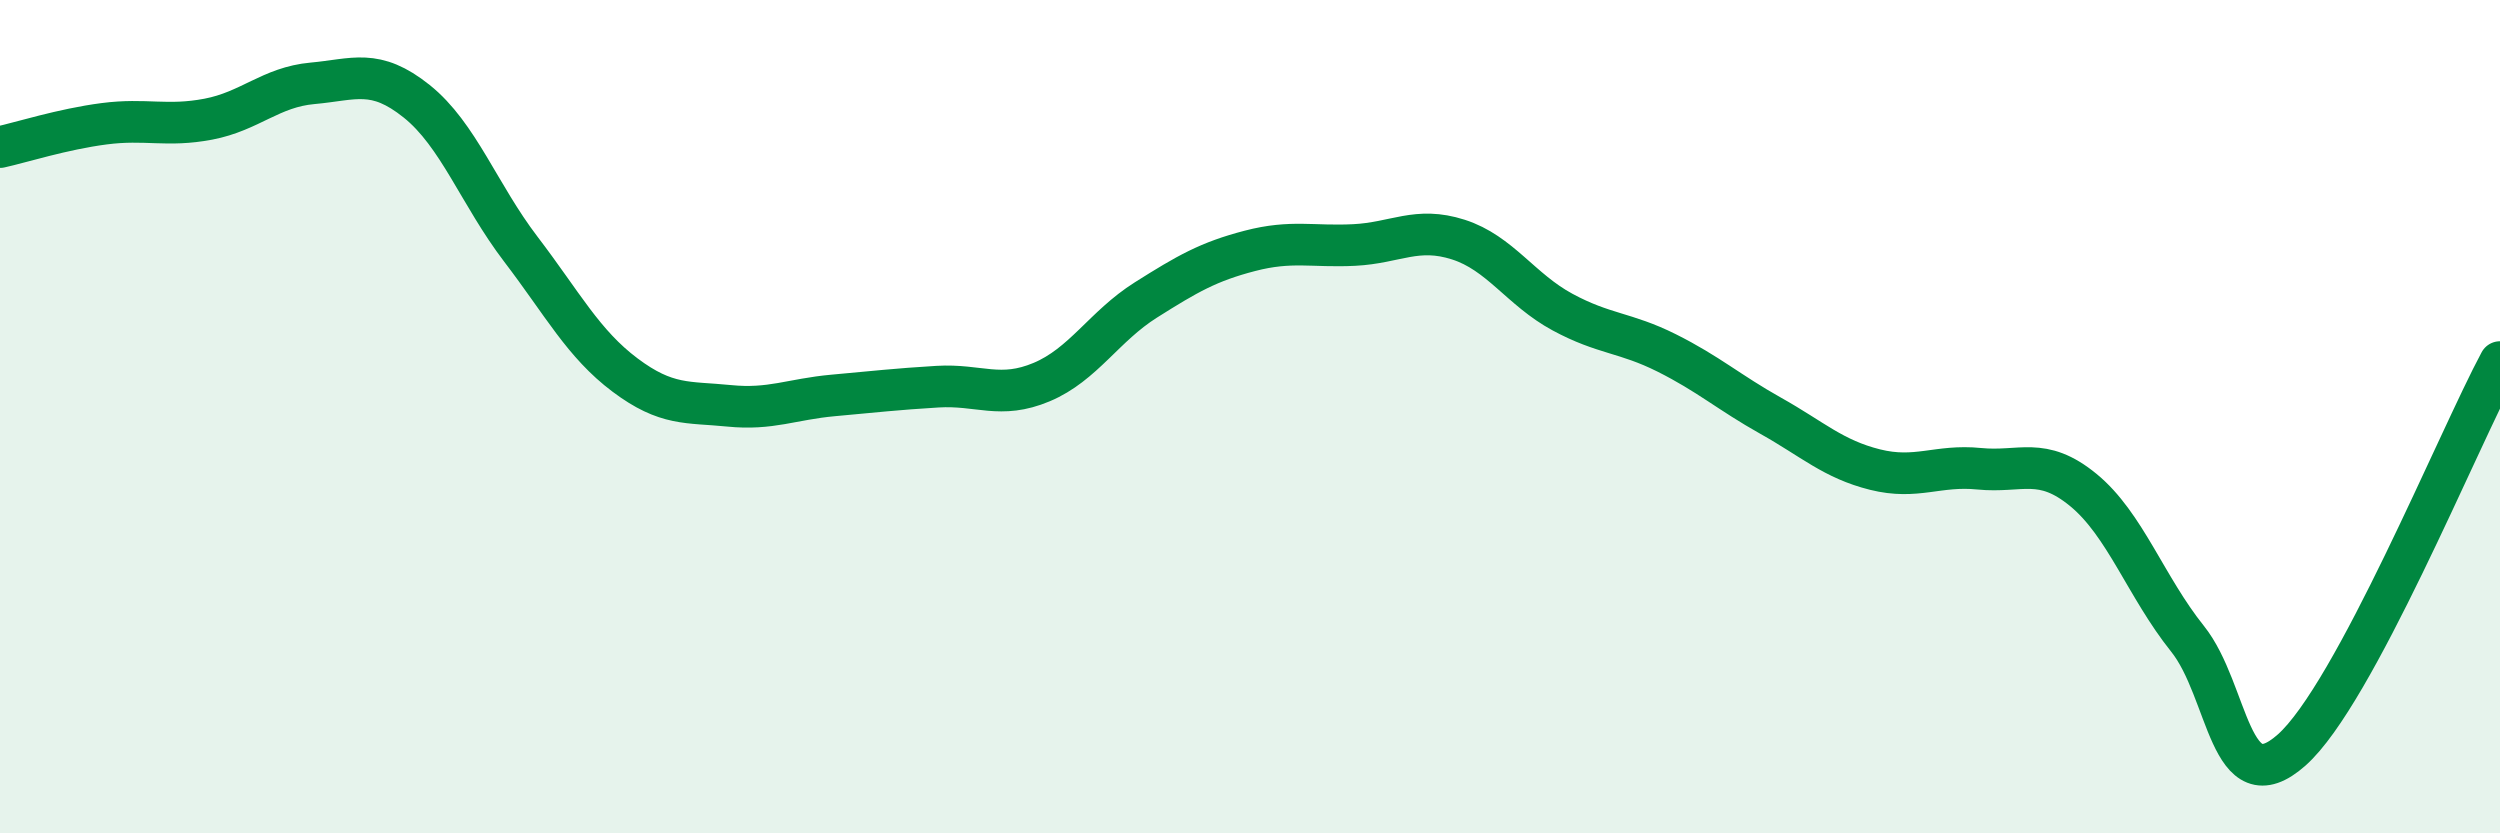 
    <svg width="60" height="20" viewBox="0 0 60 20" xmlns="http://www.w3.org/2000/svg">
      <path
        d="M 0,3.53 C 0.5,3.42 1.5,3.1 2.5,2.97 C 3.5,2.84 4,3.05 5,2.86 C 6,2.67 6.5,2.09 7.5,2 C 8.5,1.91 9,1.63 10,2.43 C 11,3.23 11.5,4.67 12.5,5.98 C 13.5,7.29 14,8.25 15,9 C 16,9.75 16.5,9.64 17.5,9.74 C 18.5,9.84 19,9.58 20,9.49 C 21,9.4 21.5,9.34 22.5,9.28 C 23.5,9.22 24,9.59 25,9.17 C 26,8.75 26.5,7.83 27.5,7.2 C 28.5,6.57 29,6.28 30,6.02 C 31,5.76 31.5,5.93 32.5,5.88 C 33.5,5.83 34,5.43 35,5.75 C 36,6.07 36.5,6.95 37.5,7.49 C 38.5,8.03 39,7.97 40,8.47 C 41,8.97 41.5,9.42 42.5,9.98 C 43.5,10.54 44,11.02 45,11.27 C 46,11.52 46.5,11.15 47.5,11.25 C 48.5,11.35 49,10.94 50,11.76 C 51,12.58 51.5,14.08 52.5,15.33 C 53.5,16.58 53.5,19.33 55,18 C 56.5,16.67 59,10.55 60,8.69L60 20L0 20Z"
        fill="#008740"
        opacity="0.1"
        stroke-linecap="round"
        stroke-linejoin="round"
      />
      <path
        d="M 0,3.53 C 0.5,3.42 1.5,3.1 2.5,2.97 C 3.5,2.84 4,3.05 5,2.86 C 6,2.67 6.5,2.09 7.5,2 C 8.5,1.91 9,1.63 10,2.43 C 11,3.23 11.5,4.67 12.5,5.98 C 13.5,7.29 14,8.25 15,9 C 16,9.75 16.5,9.64 17.5,9.74 C 18.5,9.84 19,9.58 20,9.49 C 21,9.4 21.5,9.34 22.5,9.28 C 23.5,9.22 24,9.59 25,9.17 C 26,8.75 26.5,7.83 27.5,7.2 C 28.5,6.57 29,6.28 30,6.02 C 31,5.76 31.5,5.93 32.5,5.88 C 33.5,5.83 34,5.43 35,5.75 C 36,6.07 36.5,6.95 37.5,7.49 C 38.5,8.03 39,7.97 40,8.47 C 41,8.97 41.5,9.42 42.5,9.98 C 43.5,10.54 44,11.02 45,11.27 C 46,11.52 46.5,11.15 47.5,11.25 C 48.5,11.35 49,10.94 50,11.76 C 51,12.58 51.5,14.08 52.5,15.33 C 53.5,16.58 53.5,19.33 55,18 C 56.5,16.67 59,10.55 60,8.69"
        stroke="#008740"
        stroke-width="1"
        fill="none"
        stroke-linecap="round"
        stroke-linejoin="round"
      />
    </svg>
  